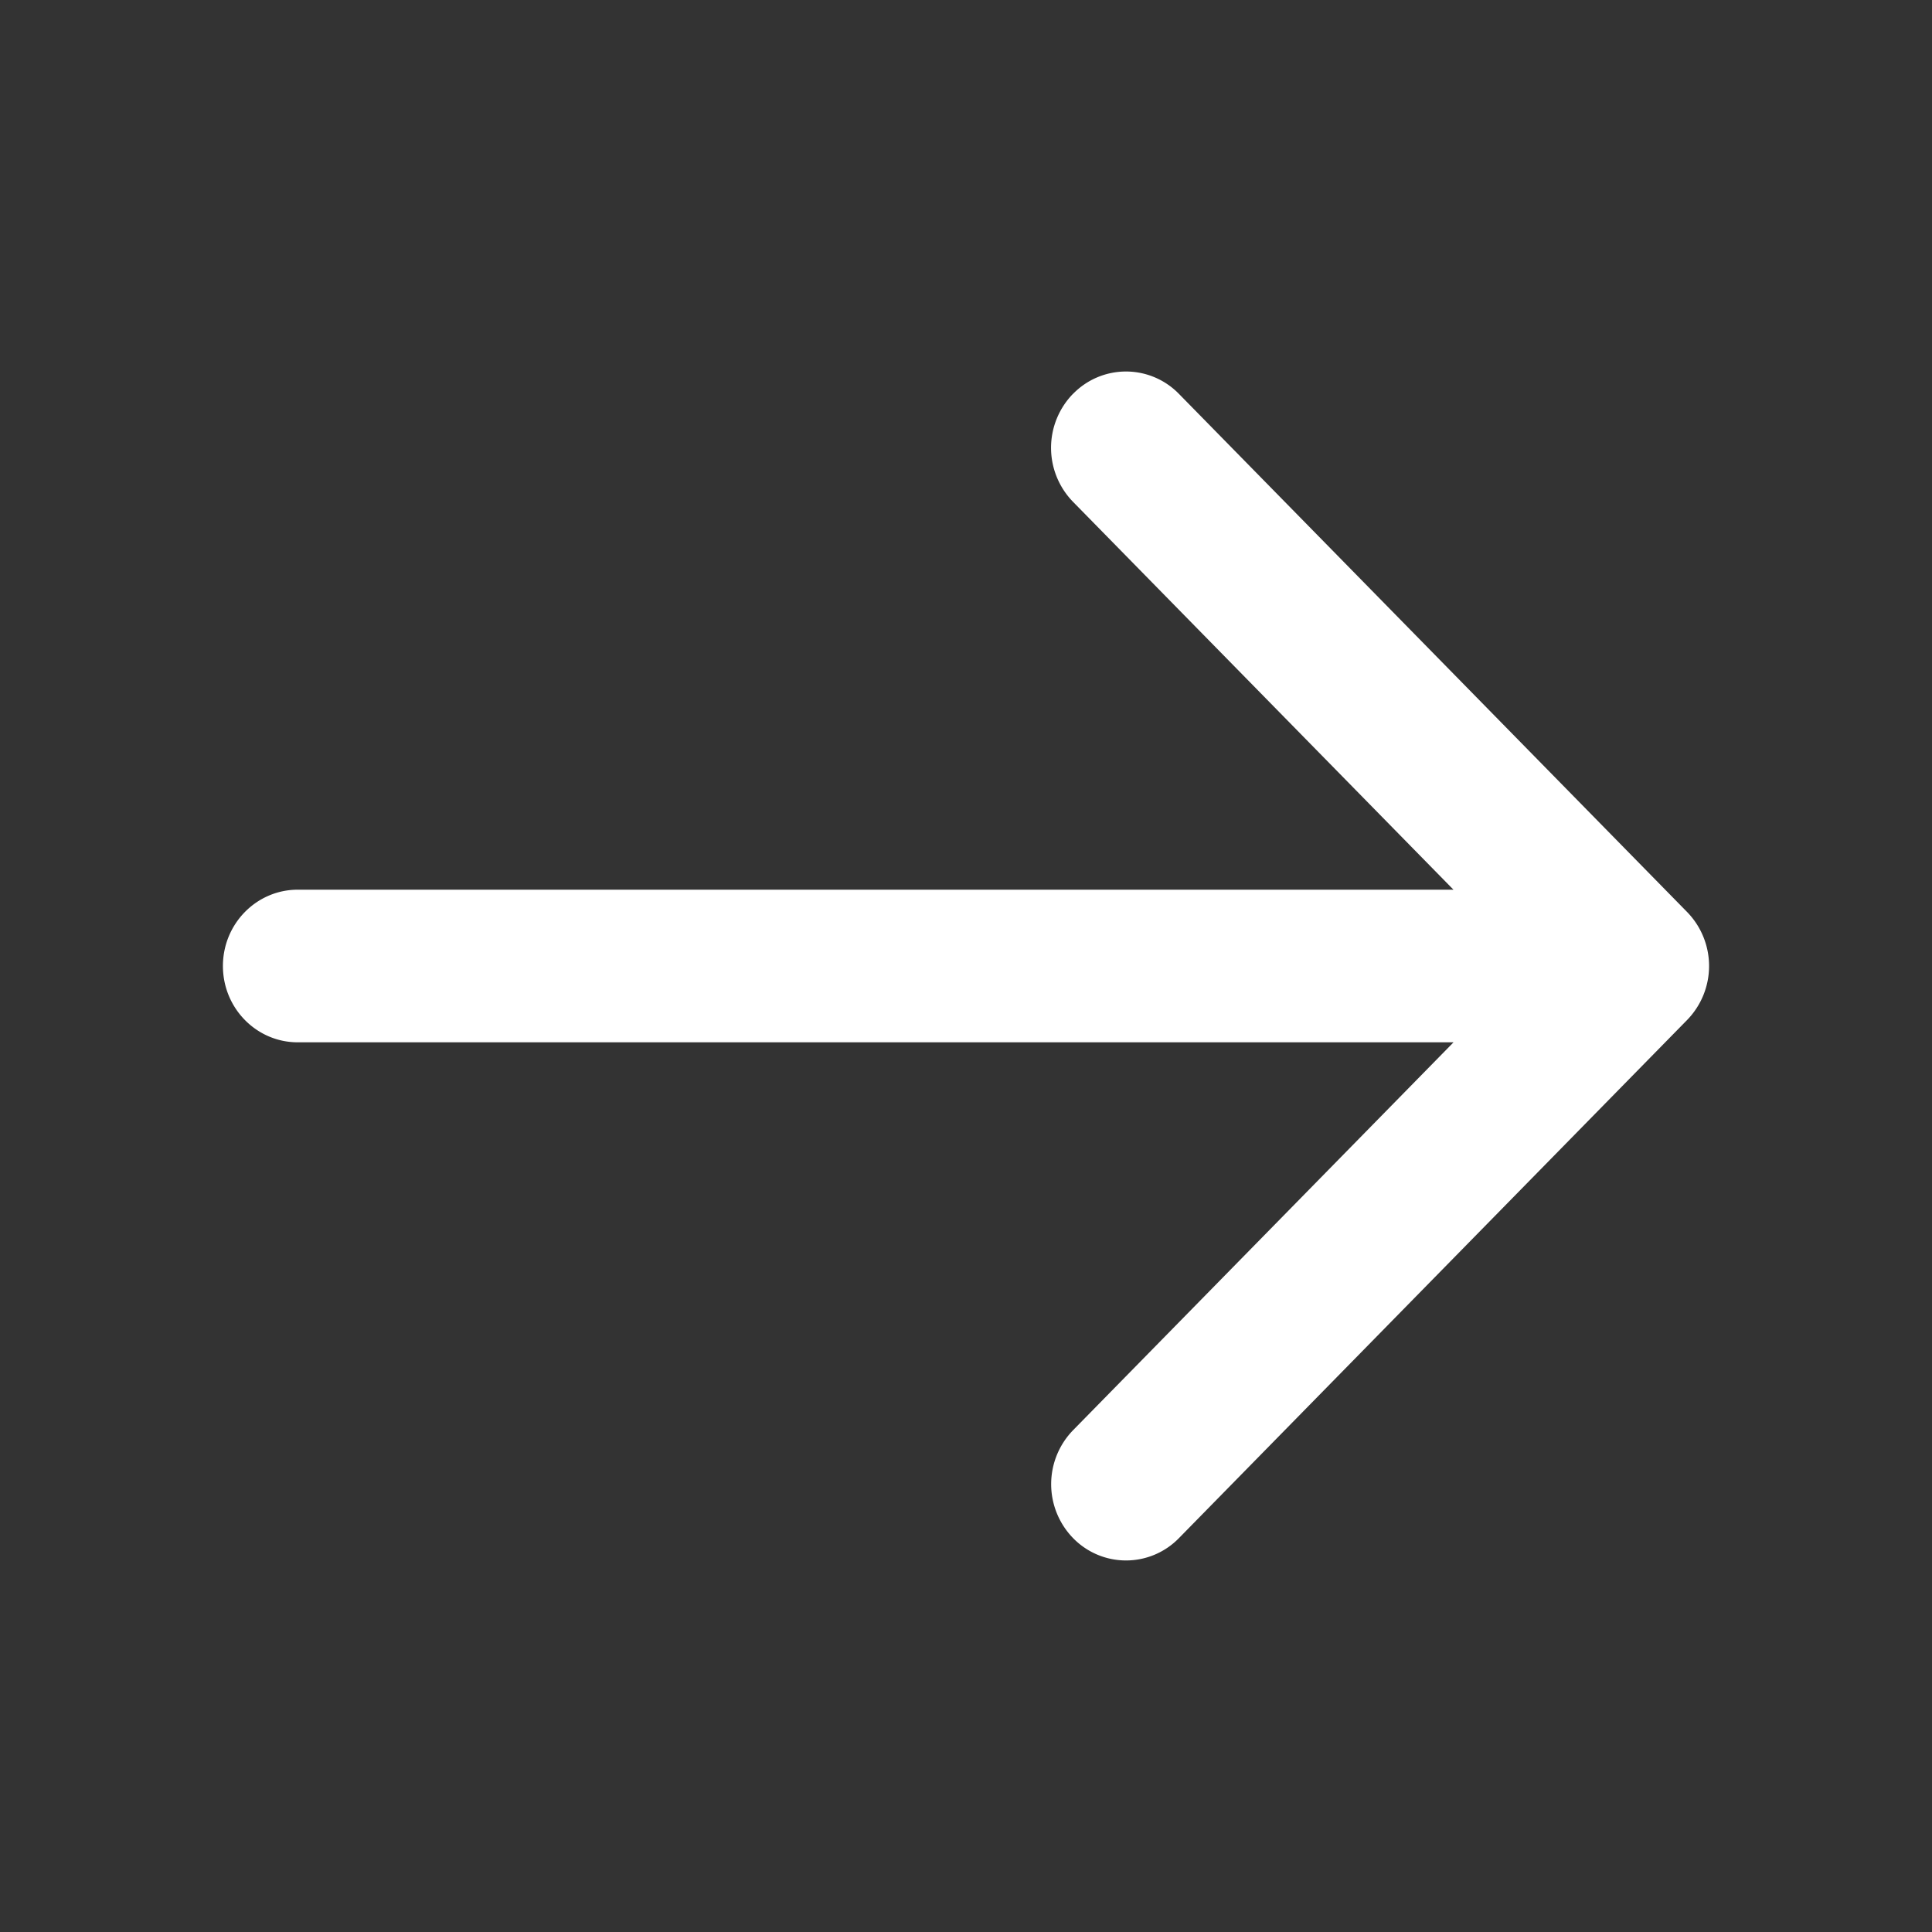 <svg width="26" height="26" fill="none" xmlns="http://www.w3.org/2000/svg"><rect width="100%" height="100%" fill="#333333" stroke="none"/><path fill-rule="evenodd" clip-rule="evenodd" d="M14.44 5.3a1.041 1.041 0 0 0 0 1.453l5.12 5.22H4.008C3.451 11.973 3 12.433 3 13s.451 1.027 1.007 1.027h15.554l-5.12 5.22a1.041 1.041 0 0 0 0 1.452.994.994 0 0 0 1.425 0l6.839-6.973a1.041 1.041 0 0 0 0-1.452L15.865 5.3a.994.994 0 0 0-1.424 0z" fill="#fff"/></svg>